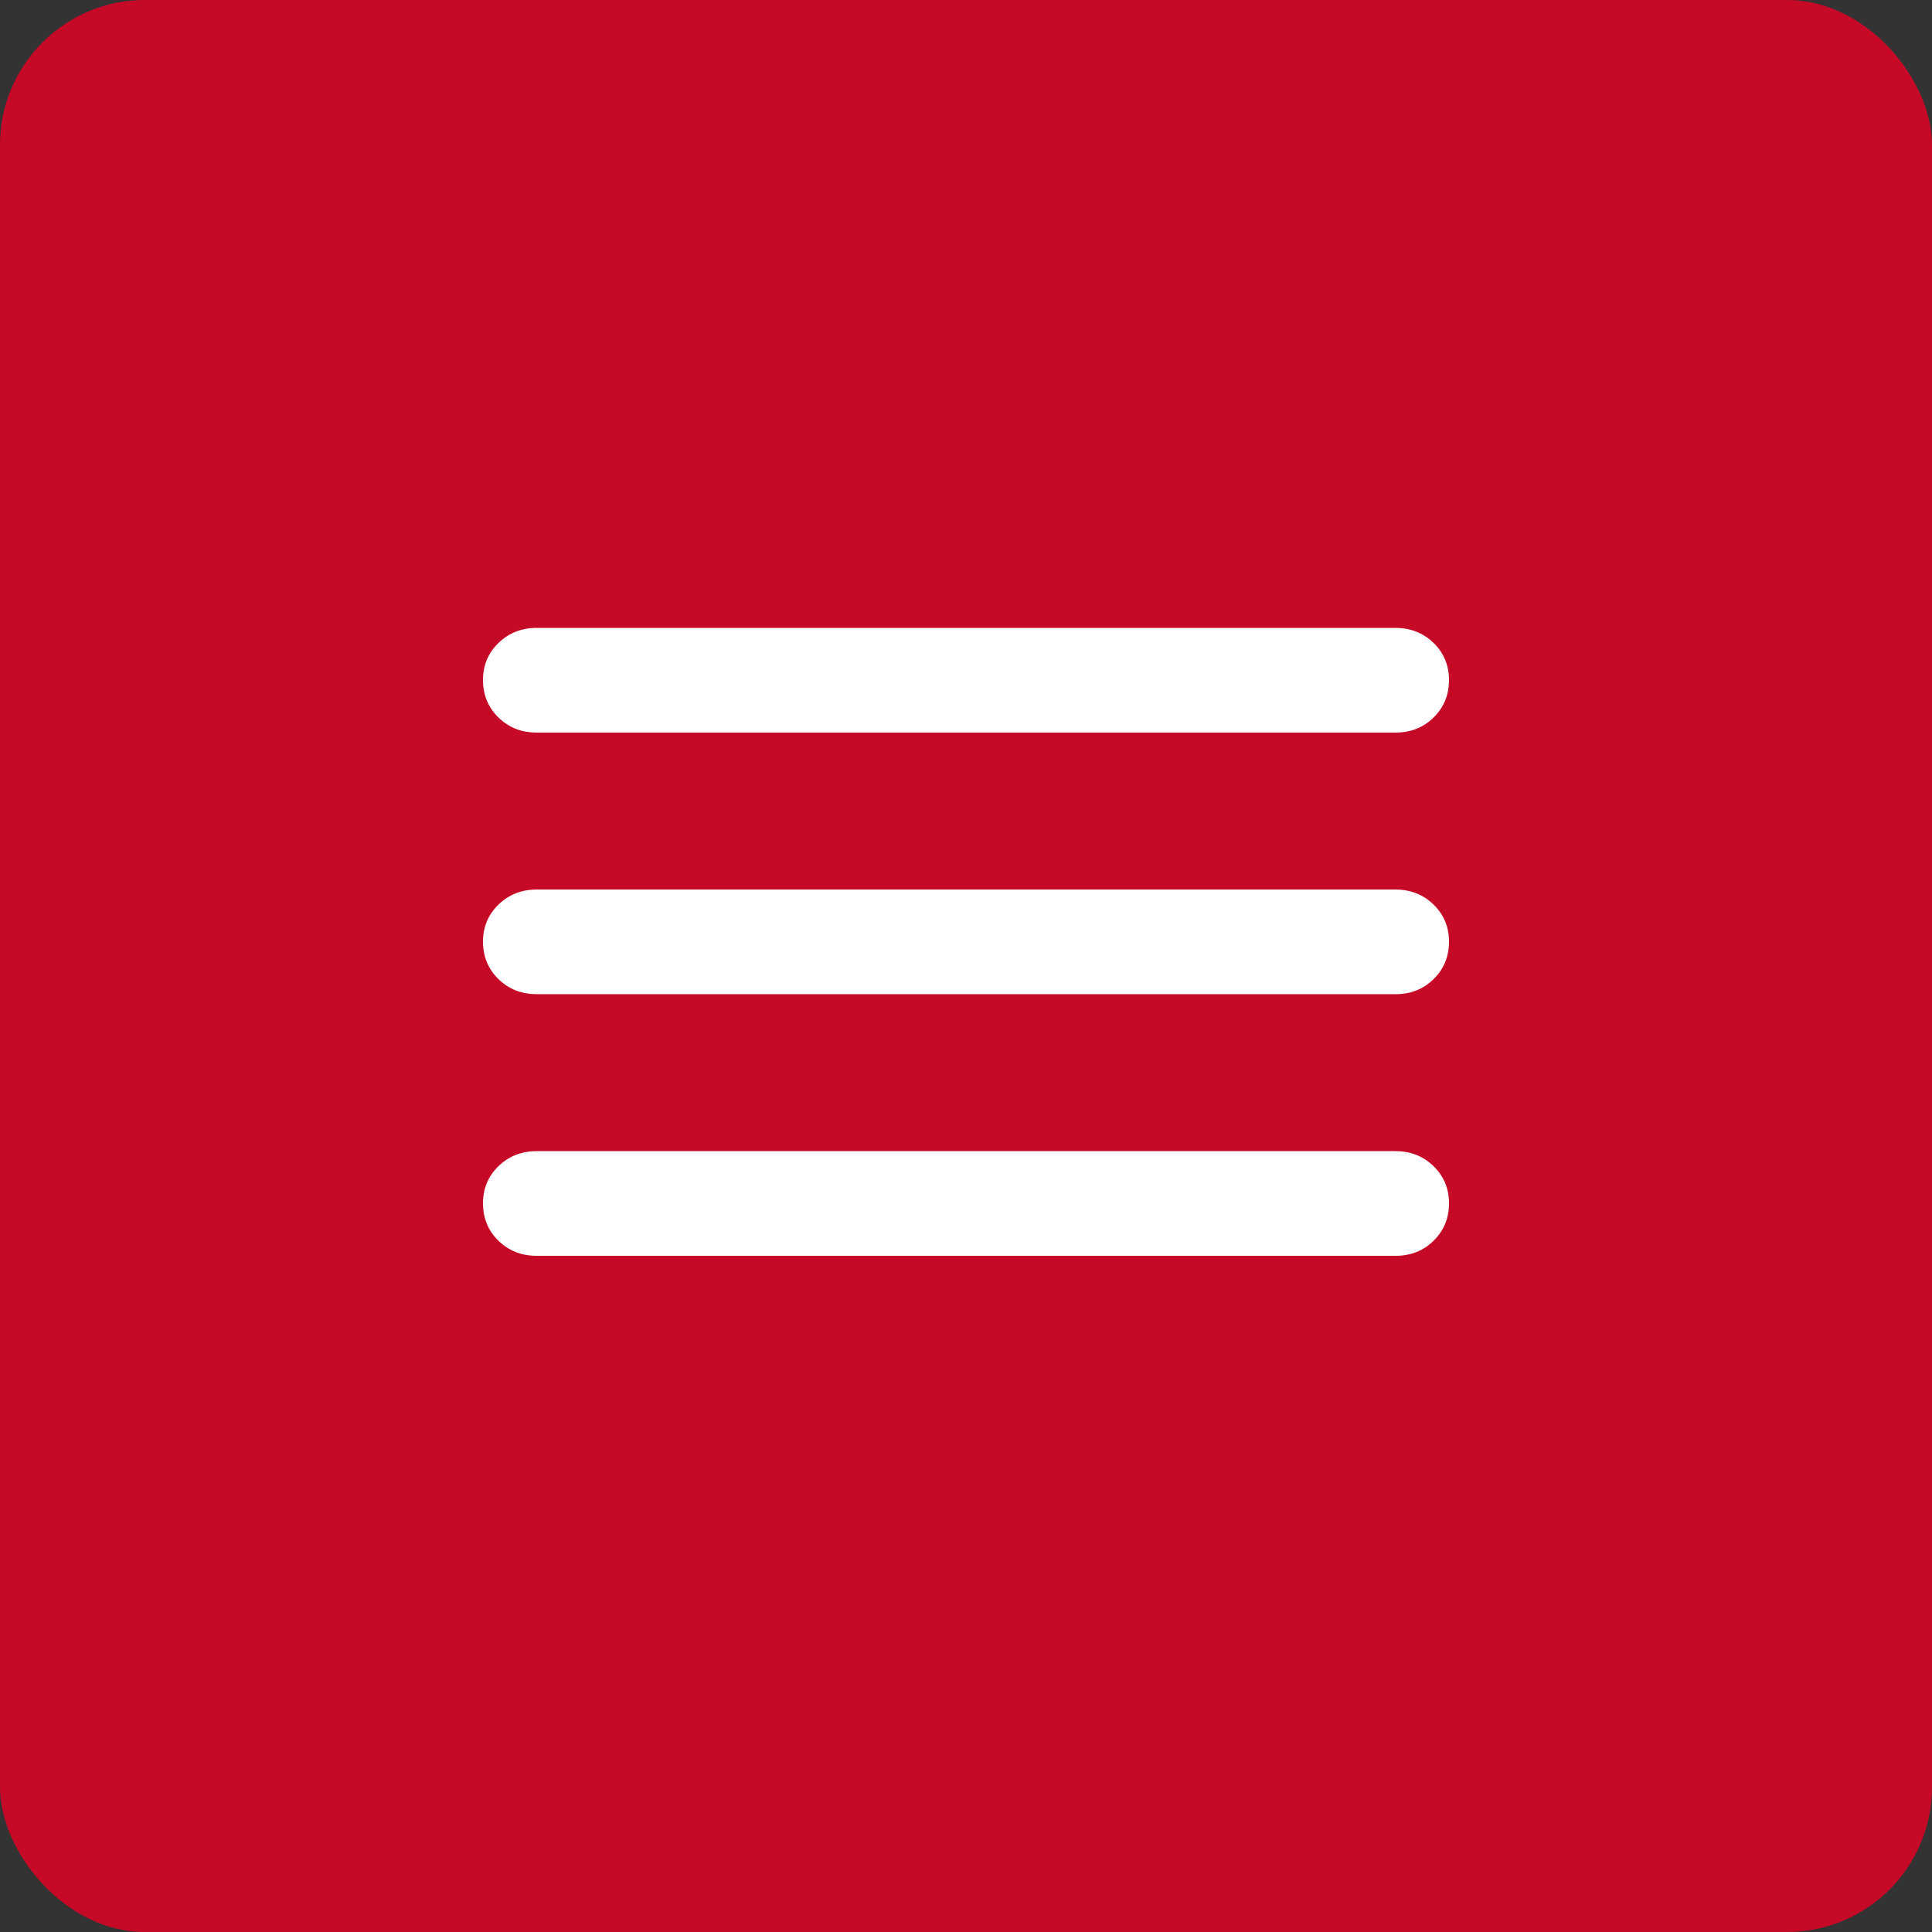 <?xml version="1.0" encoding="UTF-8"?> <svg xmlns="http://www.w3.org/2000/svg" width="40" height="40" viewBox="0 0 40 40" fill="none"><rect x="0" y="0" width="40" height="40" fill="#333333" stroke="none"/><rect width="40" height="40" rx="3" fill="#C60926"></rect><path d="M11.111 26C10.796 26 10.533 25.896 10.32 25.688C10.107 25.48 10.001 25.223 10 24.917C9.999 24.61 10.106 24.353 10.32 24.145C10.534 23.937 10.798 23.833 11.111 23.833H28.889C29.204 23.833 29.468 23.937 29.681 24.145C29.894 24.353 30.001 24.61 30 24.917C29.999 25.223 29.893 25.48 29.68 25.689C29.467 25.898 29.204 26.001 28.889 26H11.111ZM11.111 20.583C10.796 20.583 10.533 20.479 10.32 20.271C10.107 20.063 10.001 19.806 10 19.5C9.999 19.194 10.106 18.937 10.32 18.729C10.534 18.521 10.798 18.417 11.111 18.417H28.889C29.204 18.417 29.468 18.521 29.681 18.729C29.894 18.937 30.001 19.194 30 19.5C29.999 19.806 29.893 20.064 29.68 20.272C29.467 20.481 29.204 20.585 28.889 20.583H11.111ZM11.111 15.167C10.796 15.167 10.533 15.063 10.32 14.855C10.107 14.647 10.001 14.39 10 14.083C9.999 13.777 10.106 13.52 10.32 13.312C10.534 13.104 10.798 13 11.111 13H28.889C29.204 13 29.468 13.104 29.681 13.312C29.894 13.52 30.001 13.777 30 14.083C29.999 14.39 29.893 14.647 29.68 14.856C29.467 15.065 29.204 15.168 28.889 15.167H11.111Z" fill="white"></path></svg> 